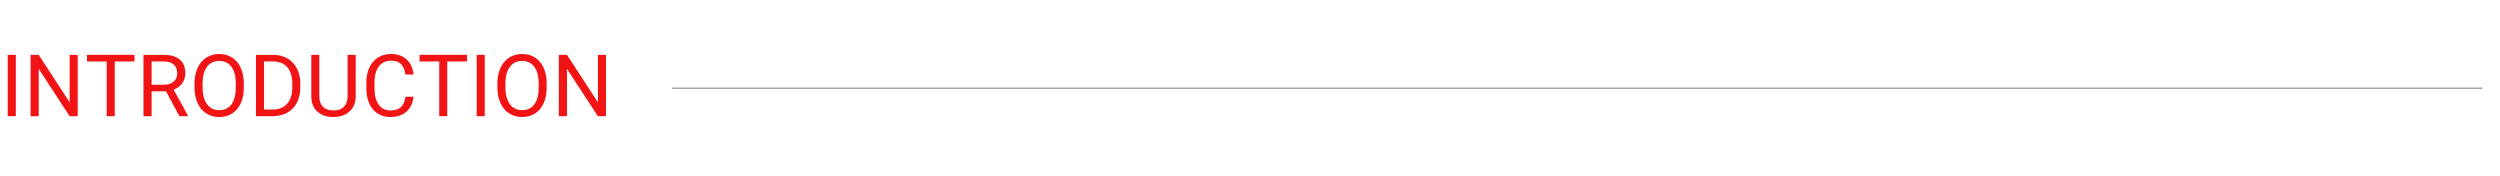 <svg xmlns="http://www.w3.org/2000/svg" xmlns:xlink="http://www.w3.org/1999/xlink" width="1700" zoomAndPan="magnify" viewBox="0 0 1275 90" height="120" preserveAspectRatio="xMidYMid meet" version="1.0"><defs><g/></defs><rect x="-127.5" width="1530" fill="#ffffff" y="-9" height="108" fill-opacity="1"/><rect x="-127.5" width="1530" fill="#ffffff" y="-9" height="108" fill-opacity="1"/><path stroke-linecap="butt" transform="matrix(0.75, 0, 0, 0.75, 342.783, 44.625)" fill="none" stroke-linejoin="miter" d="M 0.002 0.5 L 1230.956 0.5 " stroke="#a3a3a3" stroke-width="1" stroke-opacity="1" stroke-miterlimit="4"/><g fill="#f21414" fill-opacity="1"><g transform="translate(0, 59.25)"><g><path d="M 8.062 0 L 3.938 0 L 3.938 -31.281 L 8.062 -31.281 Z M 8.062 0 "/></g></g></g><g fill="#f21414" fill-opacity="1"><g transform="translate(11.965, 59.25)"><g><path d="M 27.672 0 L 23.531 0 L 7.781 -24.109 L 7.781 0 L 3.625 0 L 3.625 -31.281 L 7.781 -31.281 L 23.562 -7.062 L 23.562 -31.281 L 27.672 -31.281 Z M 27.672 0 "/></g></g></g><g fill="#f21414" fill-opacity="1"><g transform="translate(43.326, 59.25)"><g><path d="M 25.25 -27.891 L 15.188 -27.891 L 15.188 0 L 11.094 0 L 11.094 -27.891 L 1.047 -27.891 L 1.047 -31.281 L 25.25 -31.281 Z M 25.25 -27.891 "/></g></g></g><g fill="#f21414" fill-opacity="1"><g transform="translate(69.576, 59.25)"><g><path d="M 15.109 -12.656 L 7.75 -12.656 L 7.75 0 L 3.609 0 L 3.609 -31.281 L 13.969 -31.281 C 17.488 -31.281 20.195 -30.477 22.094 -28.875 C 23.988 -27.27 24.938 -24.938 24.938 -21.875 C 24.938 -19.926 24.41 -18.227 23.359 -16.781 C 22.305 -15.332 20.844 -14.25 18.969 -13.531 L 26.312 -0.266 L 26.312 0 L 21.891 0 Z M 7.75 -16.031 L 14.094 -16.031 C 16.145 -16.031 17.773 -16.555 18.984 -17.609 C 20.191 -18.672 20.797 -20.094 20.797 -21.875 C 20.797 -23.801 20.219 -25.281 19.062 -26.312 C 17.914 -27.344 16.254 -27.867 14.078 -27.891 L 7.75 -27.891 Z M 7.75 -16.031 "/></g></g></g><g fill="#f21414" fill-opacity="1"><g transform="translate(96.663, 59.25)"><g><path d="M 27.688 -14.625 C 27.688 -11.562 27.172 -8.891 26.141 -6.609 C 25.109 -4.328 23.645 -2.582 21.75 -1.375 C 19.863 -0.164 17.66 0.438 15.141 0.438 C 12.68 0.438 10.5 -0.164 8.594 -1.375 C 6.688 -2.594 5.207 -4.32 4.156 -6.562 C 3.102 -8.801 2.562 -11.398 2.531 -14.359 L 2.531 -16.609 C 2.531 -19.617 3.051 -22.273 4.094 -24.578 C 5.145 -26.879 6.625 -28.645 8.531 -29.875 C 10.445 -31.102 12.641 -31.719 15.109 -31.719 C 17.609 -31.719 19.812 -31.109 21.719 -29.891 C 23.633 -28.68 25.109 -26.926 26.141 -24.625 C 27.172 -22.332 27.688 -19.66 27.688 -16.609 Z M 23.594 -16.656 C 23.594 -20.363 22.848 -23.207 21.359 -25.188 C 19.867 -27.176 17.785 -28.172 15.109 -28.172 C 12.492 -28.172 10.438 -27.176 8.938 -25.188 C 7.445 -23.207 6.68 -20.457 6.641 -16.938 L 6.641 -14.625 C 6.641 -11.031 7.395 -8.207 8.906 -6.156 C 10.414 -4.102 12.492 -3.078 15.141 -3.078 C 17.805 -3.078 19.867 -4.047 21.328 -5.984 C 22.797 -7.922 23.551 -10.703 23.594 -14.328 Z M 23.594 -16.656 "/></g></g></g><g fill="#f21414" fill-opacity="1"><g transform="translate(126.907, 59.25)"><g><path d="M 3.625 0 L 3.625 -31.281 L 12.469 -31.281 C 15.188 -31.281 17.586 -30.676 19.672 -29.469 C 21.766 -28.27 23.379 -26.562 24.516 -24.344 C 25.66 -22.125 26.238 -19.57 26.25 -16.688 L 26.25 -14.703 C 26.25 -11.742 25.68 -9.156 24.547 -6.938 C 23.41 -4.719 21.785 -3.016 19.672 -1.828 C 17.555 -0.641 15.098 -0.031 12.297 0 Z M 7.75 -27.891 L 7.75 -3.375 L 12.094 -3.375 C 15.27 -3.375 17.742 -4.359 19.516 -6.328 C 21.285 -8.305 22.172 -11.125 22.172 -14.781 L 22.172 -16.609 C 22.172 -20.16 21.336 -22.922 19.672 -24.891 C 18.004 -26.859 15.633 -27.859 12.562 -27.891 Z M 7.75 -27.891 "/></g></g></g><g fill="#f21414" fill-opacity="1"><g transform="translate(155.756, 59.25)"><g><path d="M 25.656 -31.281 L 25.656 -10.016 C 25.633 -7.066 24.703 -4.648 22.859 -2.766 C 21.023 -0.891 18.535 0.16 15.391 0.391 L 14.281 0.438 C 10.863 0.438 8.133 -0.484 6.094 -2.328 C 4.062 -4.18 3.035 -6.727 3.016 -9.969 L 3.016 -31.281 L 7.094 -31.281 L 7.094 -10.094 C 7.094 -7.832 7.711 -6.07 8.953 -4.812 C 10.203 -3.562 11.977 -2.938 14.281 -2.938 C 16.625 -2.938 18.41 -3.562 19.641 -4.812 C 20.879 -6.062 21.5 -7.816 21.5 -10.078 L 21.5 -31.281 Z M 25.656 -31.281 "/></g></g></g><g fill="#f21414" fill-opacity="1"><g transform="translate(184.282, 59.25)"><g><path d="M 26.641 -9.922 C 26.254 -6.617 25.031 -4.066 22.969 -2.266 C 20.914 -0.461 18.188 0.438 14.781 0.438 C 11.082 0.438 8.117 -0.883 5.891 -3.531 C 3.672 -6.188 2.562 -9.738 2.562 -14.188 L 2.562 -17.188 C 2.562 -20.094 3.078 -22.648 4.109 -24.859 C 5.148 -27.066 6.625 -28.758 8.531 -29.938 C 10.438 -31.125 12.641 -31.719 15.141 -31.719 C 18.461 -31.719 21.125 -30.785 23.125 -28.922 C 25.133 -27.066 26.305 -24.504 26.641 -21.234 L 22.5 -21.234 C 22.133 -23.723 21.352 -25.523 20.156 -26.641 C 18.969 -27.754 17.297 -28.312 15.141 -28.312 C 12.504 -28.312 10.438 -27.336 8.938 -25.391 C 7.445 -23.441 6.703 -20.672 6.703 -17.078 L 6.703 -14.047 C 6.703 -10.648 7.41 -7.945 8.828 -5.938 C 10.242 -3.938 12.227 -2.938 14.781 -2.938 C 17.07 -2.938 18.828 -3.457 20.047 -4.5 C 21.273 -5.539 22.094 -7.348 22.5 -9.922 Z M 26.641 -9.922 "/></g></g></g><g fill="#f21414" fill-opacity="1"><g transform="translate(212.915, 59.25)"><g><path d="M 25.25 -27.891 L 15.188 -27.891 L 15.188 0 L 11.094 0 L 11.094 -27.891 L 1.047 -27.891 L 1.047 -31.281 L 25.25 -31.281 Z M 25.25 -27.891 "/></g></g></g><g fill="#f21414" fill-opacity="1"><g transform="translate(239.165, 59.25)"><g><path d="M 8.062 0 L 3.938 0 L 3.938 -31.281 L 8.062 -31.281 Z M 8.062 0 "/></g></g></g><g fill="#f21414" fill-opacity="1"><g transform="translate(251.129, 59.25)"><g><path d="M 27.688 -14.625 C 27.688 -11.562 27.172 -8.891 26.141 -6.609 C 25.109 -4.328 23.645 -2.582 21.75 -1.375 C 19.863 -0.164 17.66 0.438 15.141 0.438 C 12.68 0.438 10.5 -0.164 8.594 -1.375 C 6.688 -2.594 5.207 -4.32 4.156 -6.562 C 3.102 -8.801 2.562 -11.398 2.531 -14.359 L 2.531 -16.609 C 2.531 -19.617 3.051 -22.273 4.094 -24.578 C 5.145 -26.879 6.625 -28.645 8.531 -29.875 C 10.445 -31.102 12.641 -31.719 15.109 -31.719 C 17.609 -31.719 19.812 -31.109 21.719 -29.891 C 23.633 -28.68 25.109 -26.926 26.141 -24.625 C 27.172 -22.332 27.688 -19.66 27.688 -16.609 Z M 23.594 -16.656 C 23.594 -20.363 22.848 -23.207 21.359 -25.188 C 19.867 -27.176 17.785 -28.172 15.109 -28.172 C 12.492 -28.172 10.438 -27.176 8.938 -25.188 C 7.445 -23.207 6.68 -20.457 6.641 -16.938 L 6.641 -14.625 C 6.641 -11.031 7.395 -8.207 8.906 -6.156 C 10.414 -4.102 12.492 -3.078 15.141 -3.078 C 17.805 -3.078 19.867 -4.047 21.328 -5.984 C 22.797 -7.922 23.551 -10.703 23.594 -14.328 Z M 23.594 -16.656 "/></g></g></g><g fill="#f21414" fill-opacity="1"><g transform="translate(281.374, 59.25)"><g><path d="M 27.672 0 L 23.531 0 L 7.781 -24.109 L 7.781 0 L 3.625 0 L 3.625 -31.281 L 7.781 -31.281 L 23.562 -7.062 L 23.562 -31.281 L 27.672 -31.281 Z M 27.672 0 "/></g></g></g></svg>